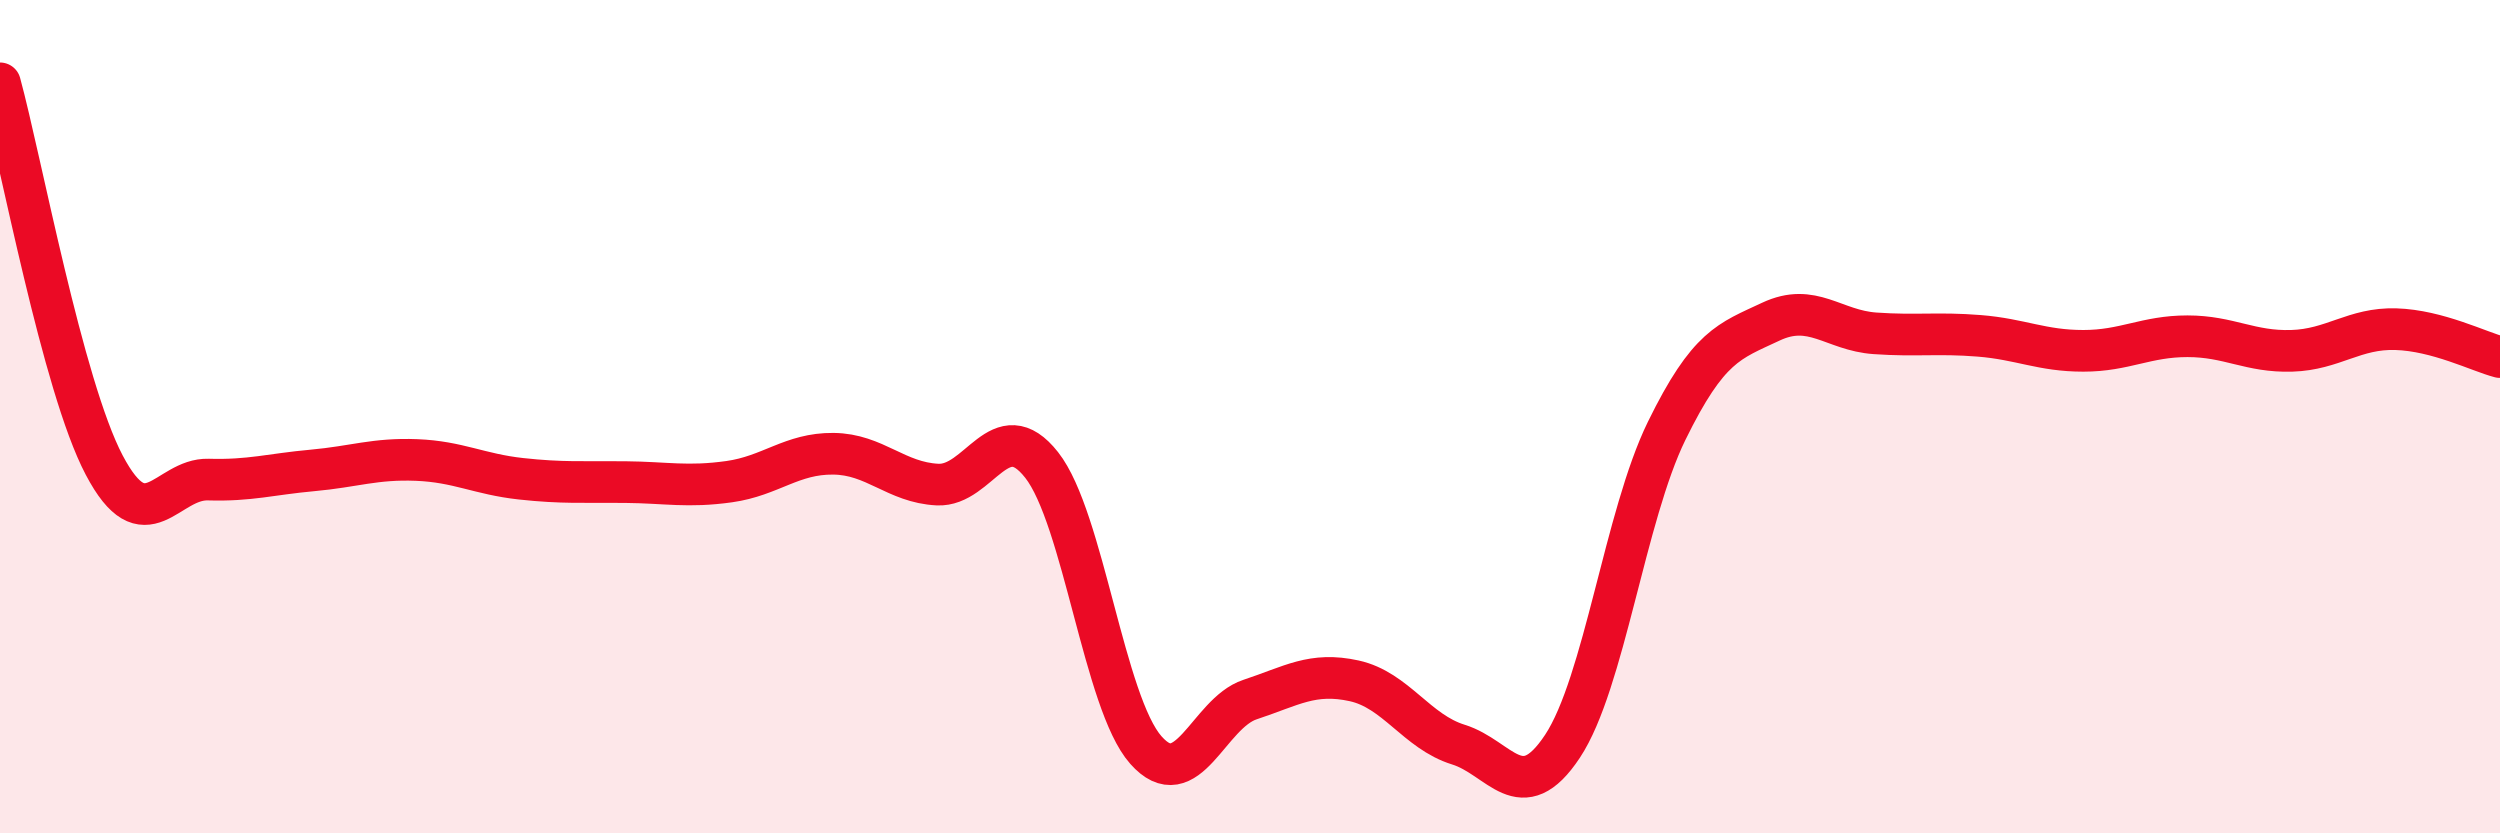 
    <svg width="60" height="20" viewBox="0 0 60 20" xmlns="http://www.w3.org/2000/svg">
      <path
        d="M 0,2 C 0.5,3.83 1.5,9.26 2.5,11.16 C 3.5,13.06 4,11.48 5,11.51 C 6,11.54 6.5,11.38 7.5,11.29 C 8.5,11.2 9,11 10,11.04 C 11,11.08 11.5,11.38 12.5,11.49 C 13.5,11.6 14,11.56 15,11.57 C 16,11.58 16.5,11.7 17.5,11.56 C 18.5,11.42 19,10.88 20,10.89 C 21,10.9 21.5,11.58 22.5,11.63 C 23.5,11.68 24,9.89 25,11.16 C 26,12.43 26.5,16.87 27.5,18 C 28.5,19.13 29,17.12 30,16.79 C 31,16.46 31.5,16.12 32.5,16.34 C 33.5,16.56 34,17.56 35,17.87 C 36,18.18 36.5,19.42 37.5,17.91 C 38.5,16.4 39,12.38 40,10.34 C 41,8.3 41.5,8.19 42.5,7.72 C 43.5,7.25 44,7.93 45,8 C 46,8.07 46.5,7.98 47.5,8.06 C 48.5,8.14 49,8.42 50,8.42 C 51,8.42 51.5,8.07 52.5,8.07 C 53.5,8.07 54,8.45 55,8.42 C 56,8.39 56.5,7.87 57.5,7.9 C 58.5,7.93 59.5,8.44 60,8.57L60 20L0 20Z"
        fill="#EB0A25"
        opacity="0.1"
        stroke-linecap="round"
        stroke-linejoin="round"
      />
      <path
        d="M 0,2 C 0.5,3.83 1.5,9.26 2.5,11.16 C 3.5,13.06 4,11.48 5,11.51 C 6,11.54 6.5,11.38 7.5,11.29 C 8.5,11.2 9,11 10,11.04 C 11,11.08 11.5,11.38 12.5,11.49 C 13.5,11.6 14,11.56 15,11.57 C 16,11.58 16.5,11.7 17.5,11.56 C 18.5,11.42 19,10.88 20,10.89 C 21,10.9 21.5,11.58 22.5,11.63 C 23.5,11.68 24,9.89 25,11.16 C 26,12.43 26.5,16.87 27.5,18 C 28.5,19.13 29,17.12 30,16.79 C 31,16.46 31.5,16.12 32.5,16.34 C 33.5,16.56 34,17.56 35,17.87 C 36,18.18 36.5,19.42 37.5,17.91 C 38.5,16.4 39,12.38 40,10.34 C 41,8.3 41.5,8.19 42.5,7.72 C 43.5,7.25 44,7.93 45,8 C 46,8.07 46.5,7.98 47.5,8.06 C 48.5,8.14 49,8.42 50,8.42 C 51,8.42 51.5,8.07 52.5,8.07 C 53.5,8.07 54,8.45 55,8.42 C 56,8.39 56.5,7.87 57.5,7.9 C 58.5,7.93 59.5,8.44 60,8.57"
        stroke="#EB0A25"
        stroke-width="1"
        fill="none"
        stroke-linecap="round"
        stroke-linejoin="round"
      />
    </svg>
  